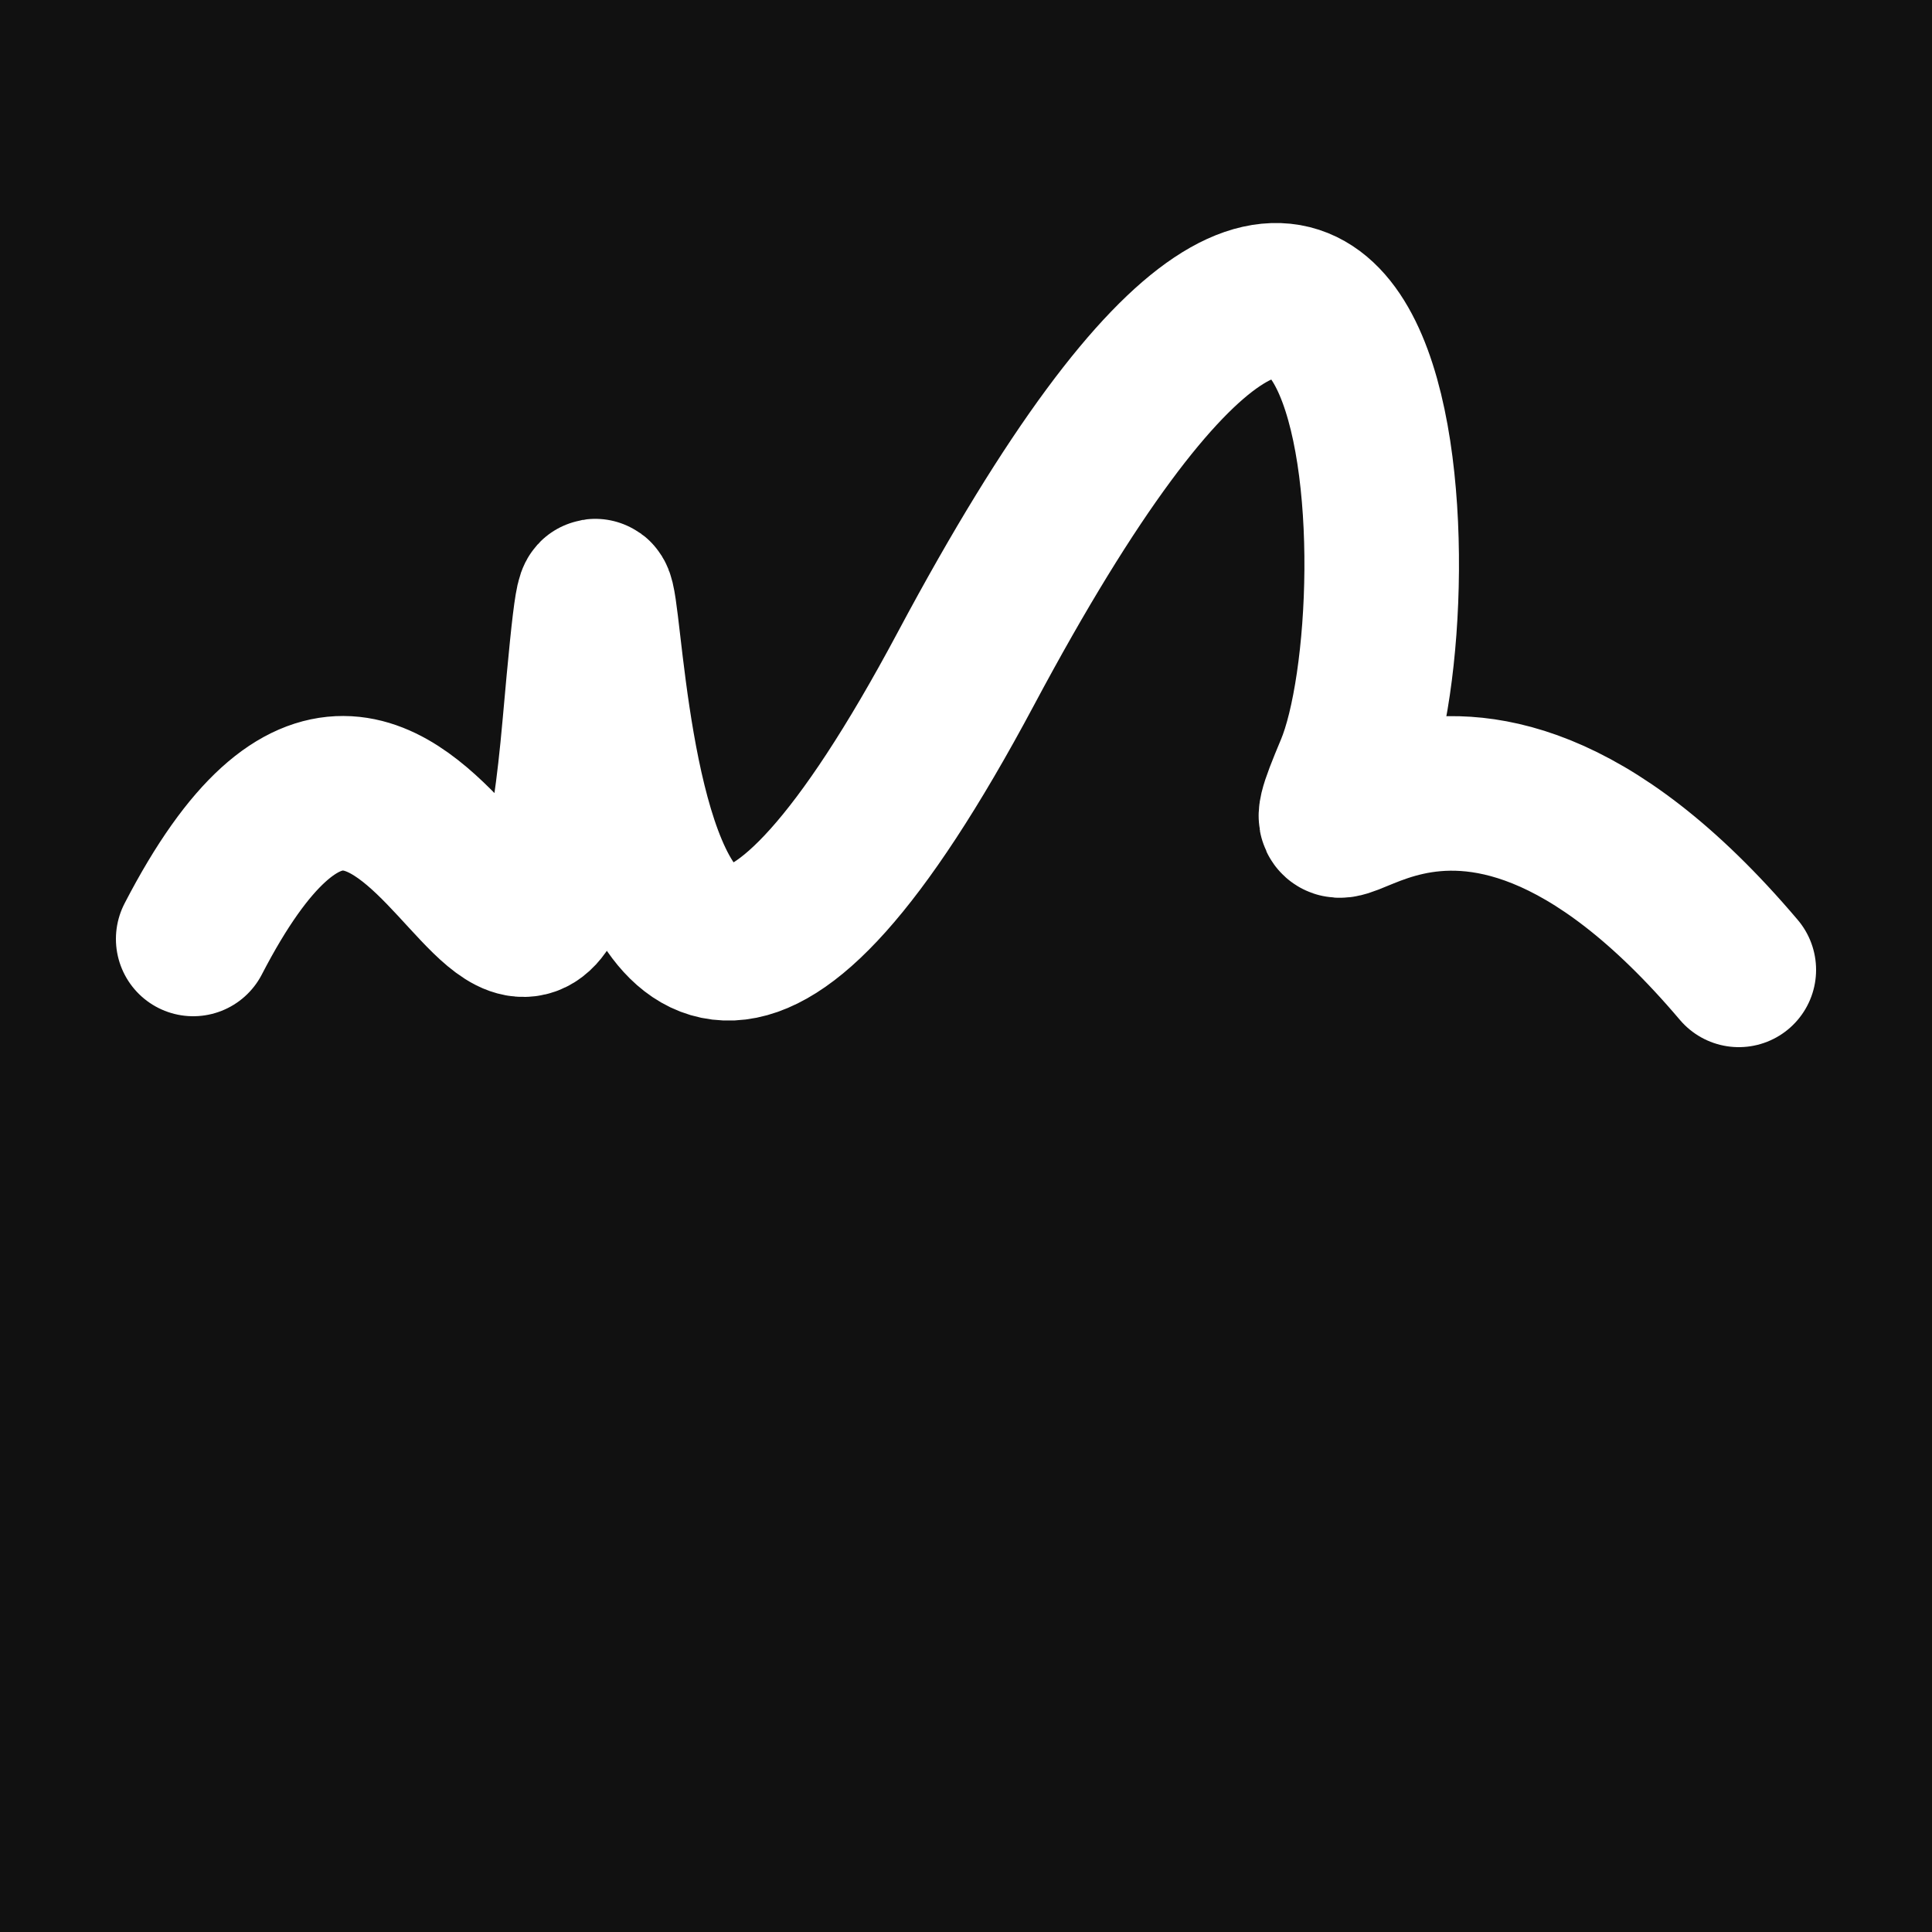 <svg xmlns="http://www.w3.org/2000/svg" version="1.2" viewBox="0 0 500 500"><rect x="0" y="0" width="500" height="500" fill="#111"><animate attributeName="fill" values="#000;#333;#000" dur="0.01s" repeatCount="indefinite"/></rect><path d="M 50,243 C 109,129 138,323 150,188 S 139,381 250,173 S 368,156 350,199 S 372,159 450,251" stroke="#fff" fill="none" stroke-width="40" stroke-linecap="round"><animate attributeName="stroke" values="#fff001;#fd1999;#99fc20" dur="0.1s" repeatCount="indefinite" calcMode="discrete"/><animate attributeName="d" values="M 50,243 C 109,129 138,323 150,188 S 139,381 250,173 S 368,156 350,199 S 372,159 450,251;M 50,172 C 345,128 359,193 150,309 S 169,392 250,243 S 399,293 350,188 S 178,218 450,322;M 50,309 C 128,109 193,138 150,243 S 130,134 250,188 S 283,336 350,173 S 218,372 450,309;M 50,243 C 109,129 138,323 150,188 S 139,381 250,173 S 368,156 350,199 S 372,159 450,251;M 50,188 C 129,178 323,349 150,173 S 160,232 250,199 S 226,239 350,266 S 159,101 450,286;M 50,173 C 178,218 349,116 150,199 S 111,364 250,266 S 319,380 350,195 S 101,336 450,151;M 50,243 C 109,129 138,323 150,188 S 139,381 250,173 S 368,156 350,199 S 372,159 450,251" dur="0.95s" repeatCount="indefinite"/><animate attributeName="stroke-width" values="10;50;10" dur="0.7s" repeatCount="indefinite"/></path></svg>